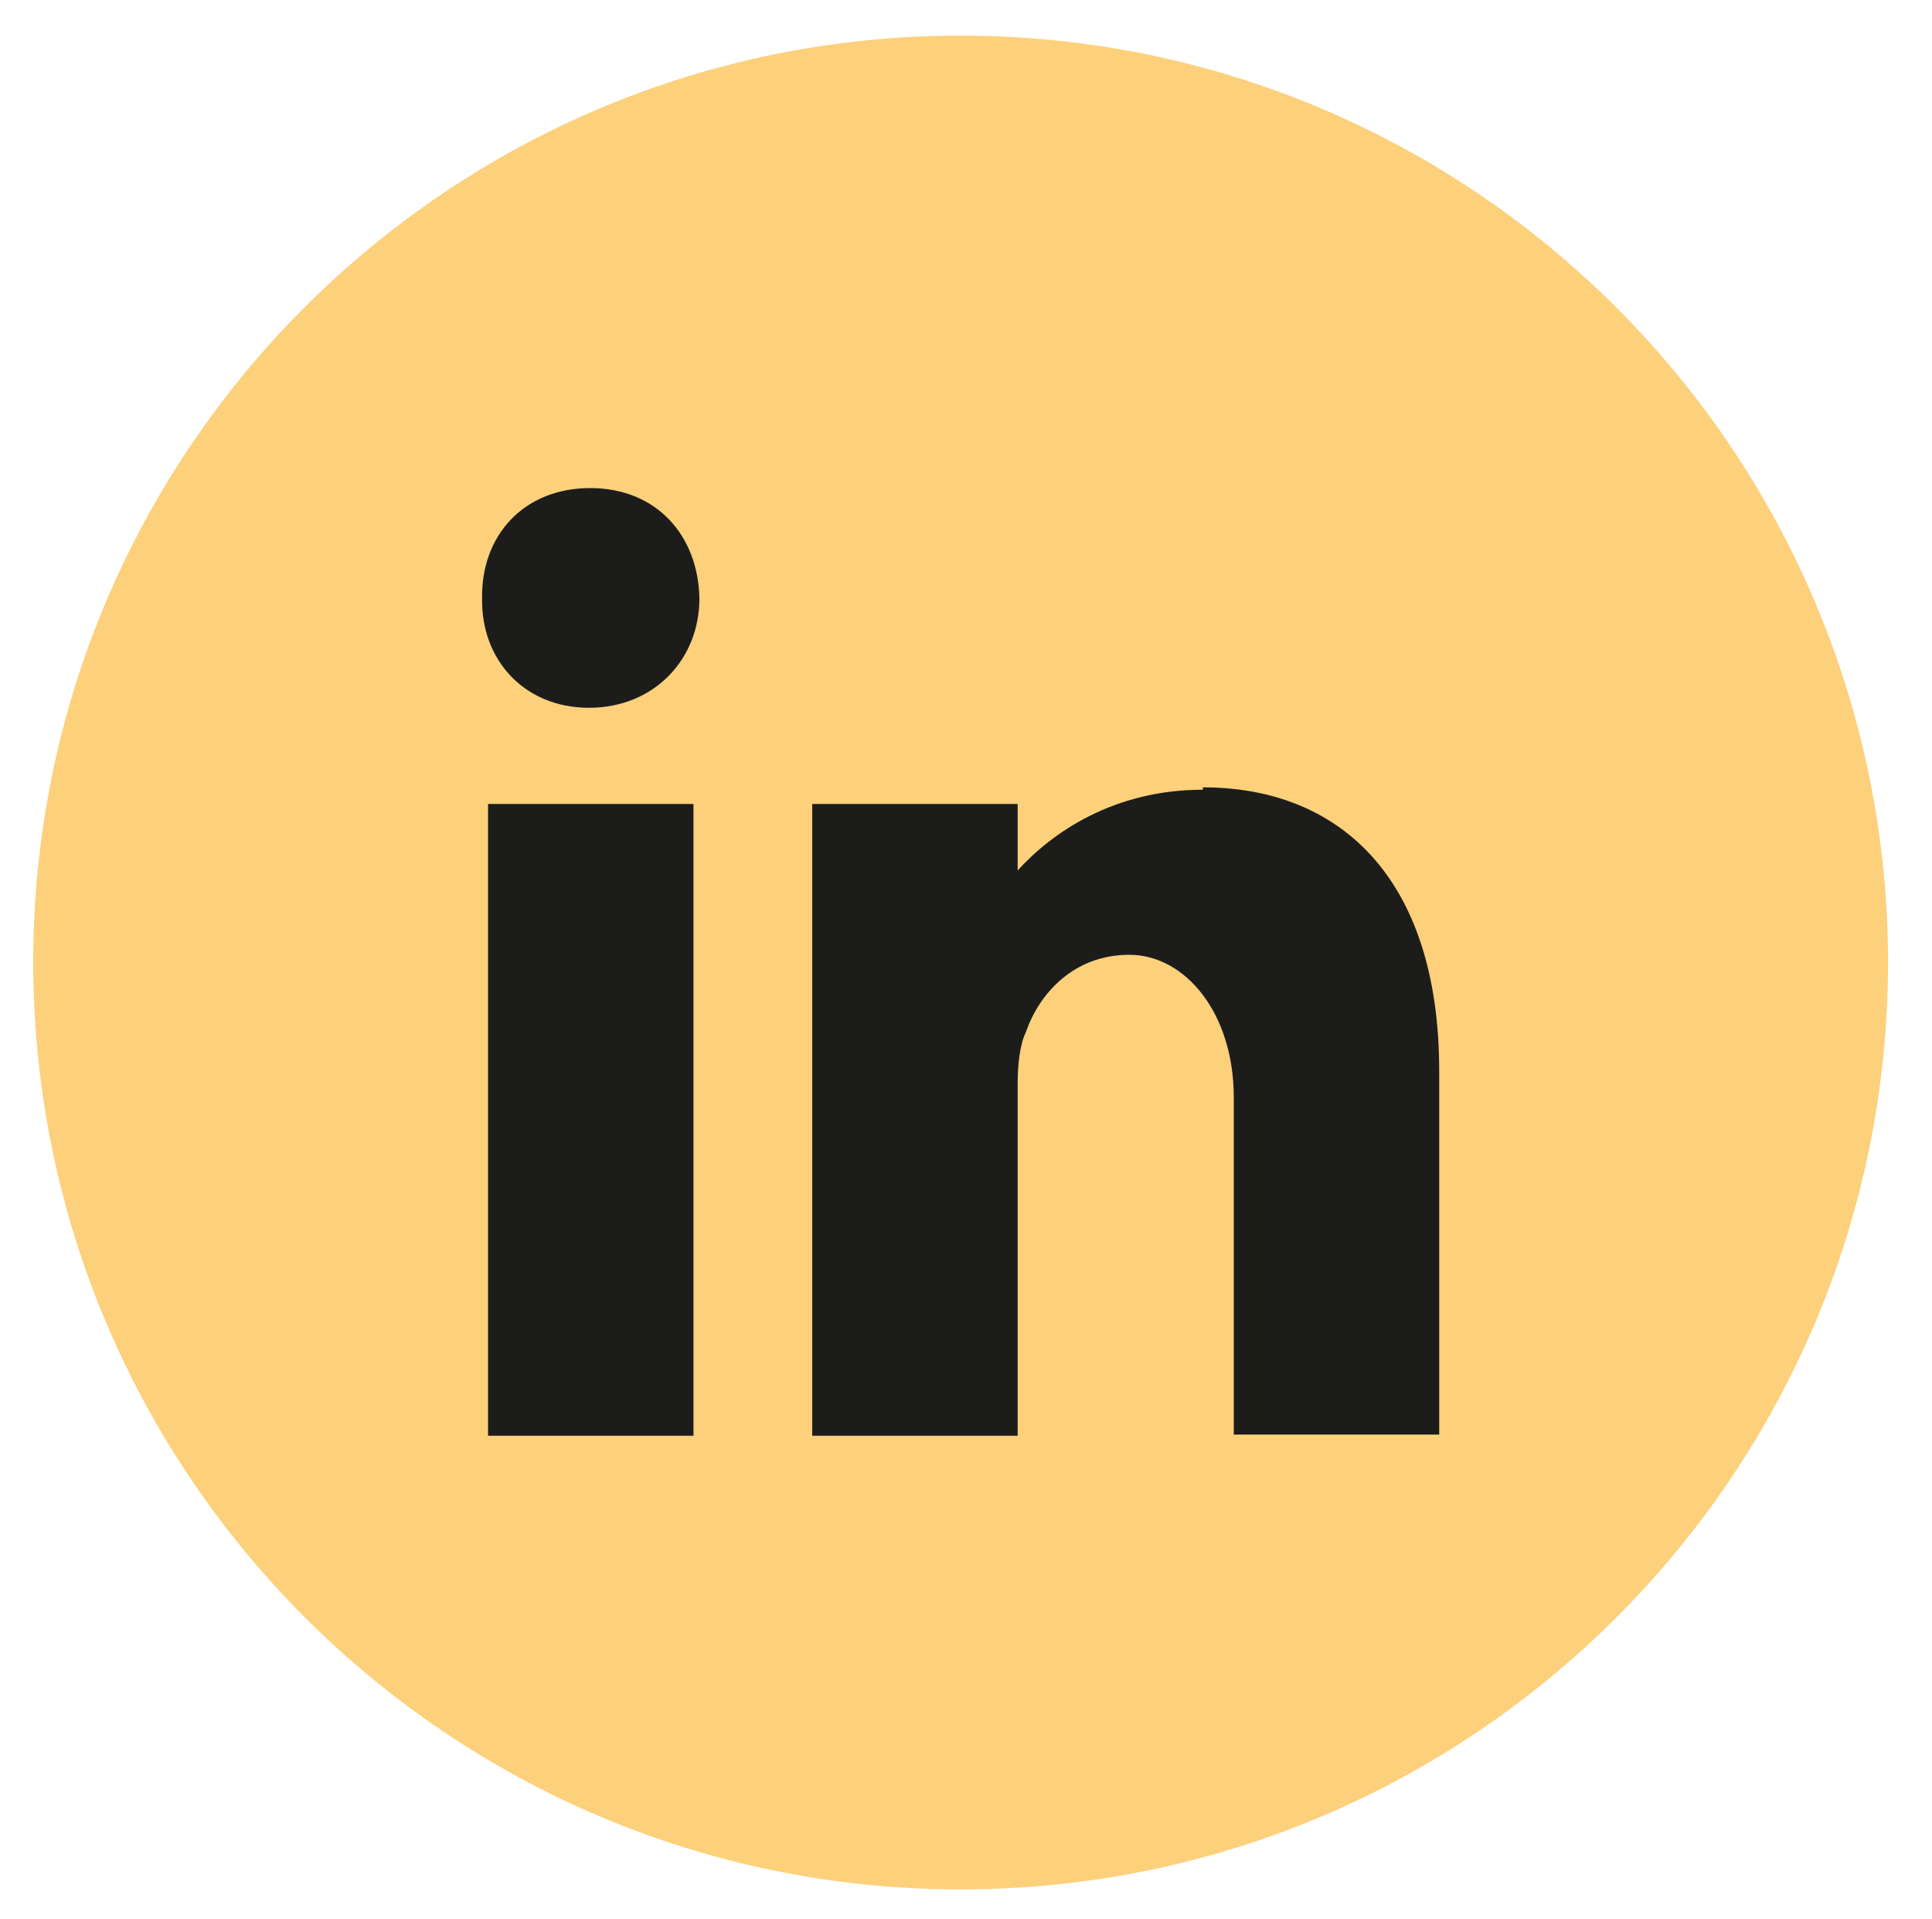 <?xml version="1.0" encoding="UTF-8"?>
<svg id="Calque_1" data-name="Calque 1" xmlns="http://www.w3.org/2000/svg" version="1.1" viewBox="0 0 162.7 161.6">
  <path d="M159,81c0,43.1-35,78.1-78.1,78.1S2.8,124.1,2.8,81,37.8,3,80.9,3s78.1,35,78.1,78.1" style="fill: #fdd07b; stroke-width: 0px;"/>
  <rect x="41.1" y="67.7" width="17.3" height="53.2" style="fill: #1c1d1b; stroke-width: 0px;"/>
  <path d="M49.7,41.1c-5.6,0-9.2,4-9.1,9.3-.1,5.1,3.5,9.2,9,9.2s9.3-4.1,9.3-9.2c-.1-5.3-3.6-9.3-9.2-9.3" style="fill: #1c1d1b; stroke-width: 0px;"/>
  <path d="M101.3,66.5c-7.5,0-12.7,3.6-15.6,6.8v-5.6h-17.3v53.2h17.3v-29.7c0-1.6.2-3.3.7-4.3,1.1-3.2,4-6.5,8.7-6.5s8.8,4.9,8.8,12v28.4h17.3v-30.6c0-16.4-8.5-23.9-19.9-23.9" style="fill: #1c1d1b; stroke-width: 0px;"/>
</svg>